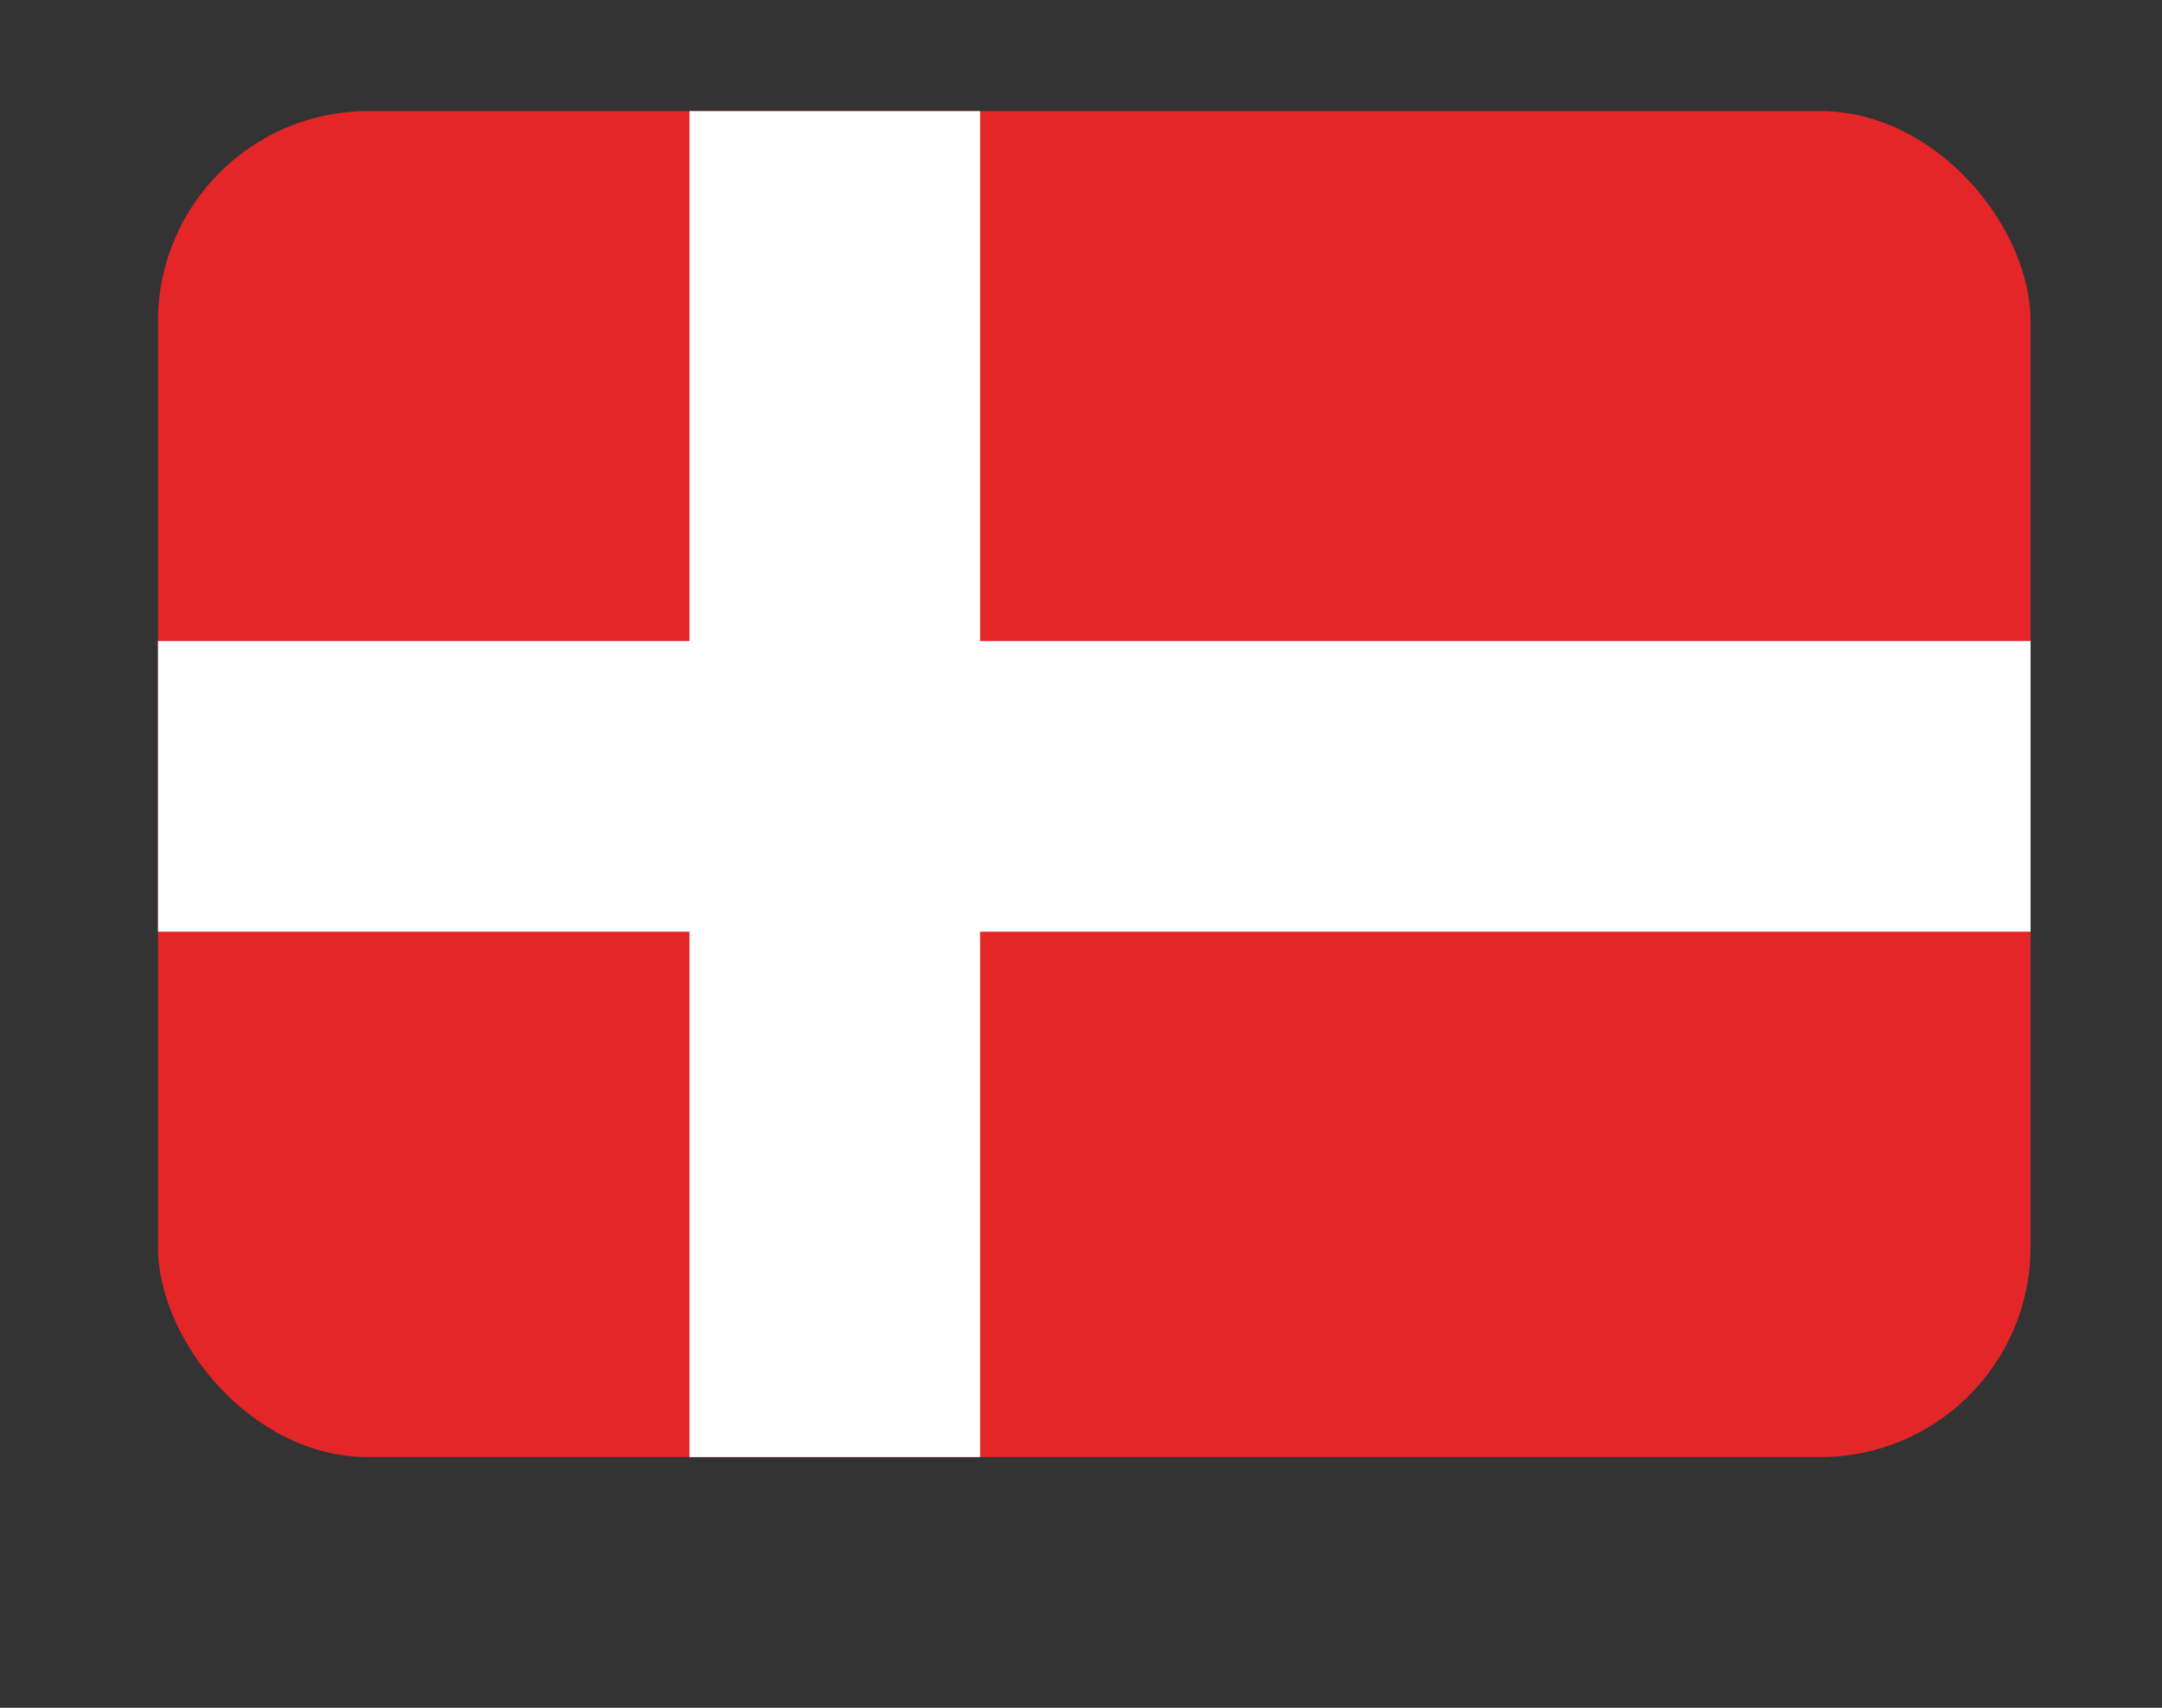 <svg id="Layer_1" data-name="Layer 1" xmlns="http://www.w3.org/2000/svg" xmlns:xlink="http://www.w3.org/1999/xlink" viewBox="0 0 138.35 109.28"><rect x="0" y="0" width="138.35" height="109.28" fill="#333333" stroke="none"/><defs><style>.cls-1{fill:none;}.cls-2{clip-path:url(#clip-path);}.cls-3{fill:#e42629;}.cls-4{fill:#fff;}</style><clipPath id="clip-path"><rect class="cls-1" x="10.11" y="7.11" width="119.83" height="86.13" rx="13.45"/></clipPath></defs><g class="cls-2"><rect class="cls-3" x="-26.48" y="7.11" width="193.02" height="34.55"/><rect class="cls-3" x="-26.48" y="41.66" width="193.02" height="28.34"/><rect class="cls-3" x="-26.48" y="70" width="193.02" height="28.34"/></g><g class="cls-2"><rect class="cls-4" x="2.85" y="41.02" width="132.95" height="18.6"/><rect class="cls-4" x="2.7" y="40.73" width="101.45" height="18.6" transform="translate(103.45 -3.39) rotate(90)"/></g></svg>